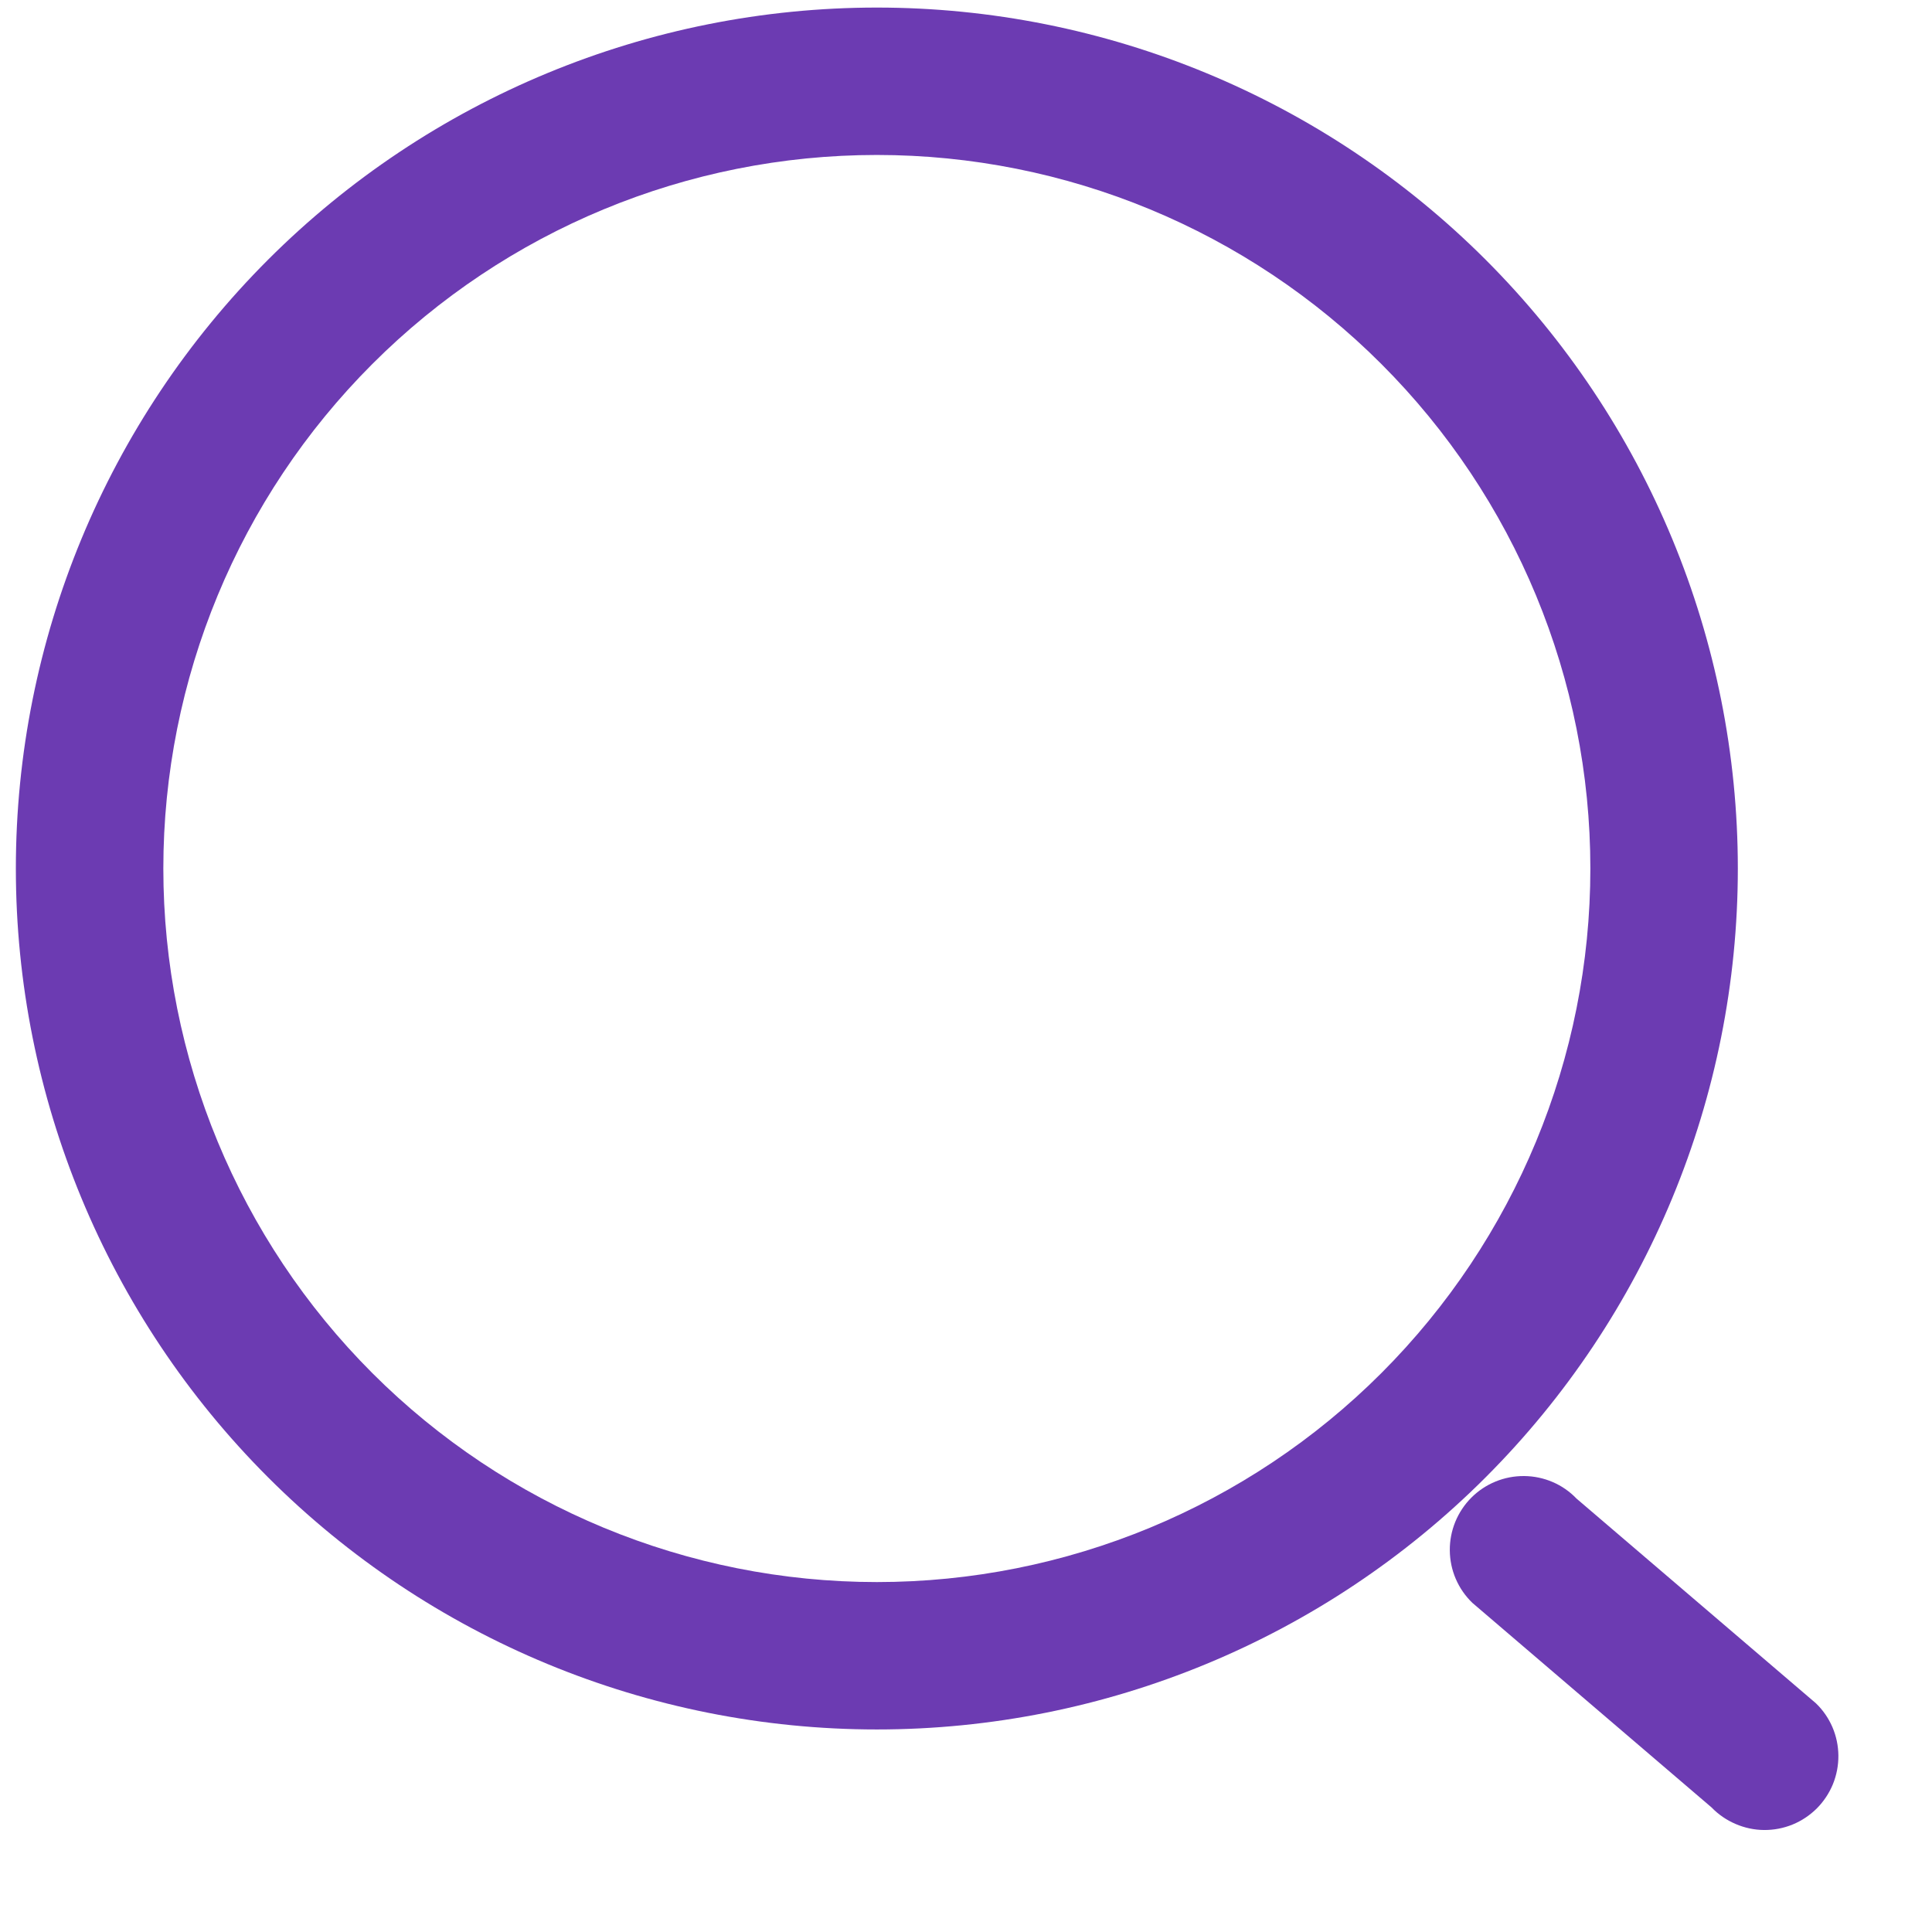 <svg width="24" height="24" viewBox="0 0 24 24" fill="none" xmlns="http://www.w3.org/2000/svg">
<path d="M22.557 21.158L19.584 18.616C19.5 18.528 19.399 18.458 19.287 18.41C19.175 18.362 19.055 18.337 18.934 18.336C18.812 18.335 18.691 18.358 18.579 18.404C18.466 18.45 18.364 18.518 18.278 18.604C18.192 18.69 18.124 18.793 18.078 18.905C18.032 19.018 18.009 19.138 18.01 19.26C18.011 19.381 18.036 19.502 18.084 19.613C18.132 19.725 18.202 19.826 18.29 19.911L21.262 22.453C21.347 22.541 21.448 22.61 21.56 22.658C21.671 22.706 21.792 22.732 21.913 22.733C22.035 22.734 22.155 22.711 22.268 22.665C22.381 22.619 22.483 22.55 22.569 22.465C22.655 22.378 22.723 22.276 22.769 22.164C22.815 22.051 22.838 21.93 22.837 21.809C22.836 21.687 22.811 21.567 22.763 21.455C22.715 21.344 22.645 21.242 22.557 21.158L22.557 21.158Z" fill="#6C3BB2"/>
<path d="M10.893 19.653C13.243 19.653 15.498 18.719 17.16 17.057C18.822 15.394 19.756 13.14 19.756 10.789C19.756 8.438 18.822 6.184 17.16 4.522C15.498 2.859 13.243 1.925 10.893 1.925C8.542 1.925 6.287 2.859 4.625 4.522C2.963 6.184 2.029 8.438 2.029 10.789C2.029 13.14 2.963 15.394 4.625 17.057C6.287 18.719 8.542 19.653 10.893 19.653ZM10.893 21.484C8.056 21.484 5.336 20.358 3.33 18.352C1.324 16.346 0.197 13.626 0.197 10.789C0.197 7.952 1.324 5.232 3.33 3.226C5.336 1.221 8.056 0.094 10.893 0.094C13.729 0.094 16.45 1.221 18.455 3.226C20.461 5.232 21.588 7.952 21.588 10.789C21.588 13.626 20.461 16.346 18.455 18.352C16.45 20.358 13.729 21.484 10.893 21.484Z" fill="#6C3BB2"/>
</svg>
